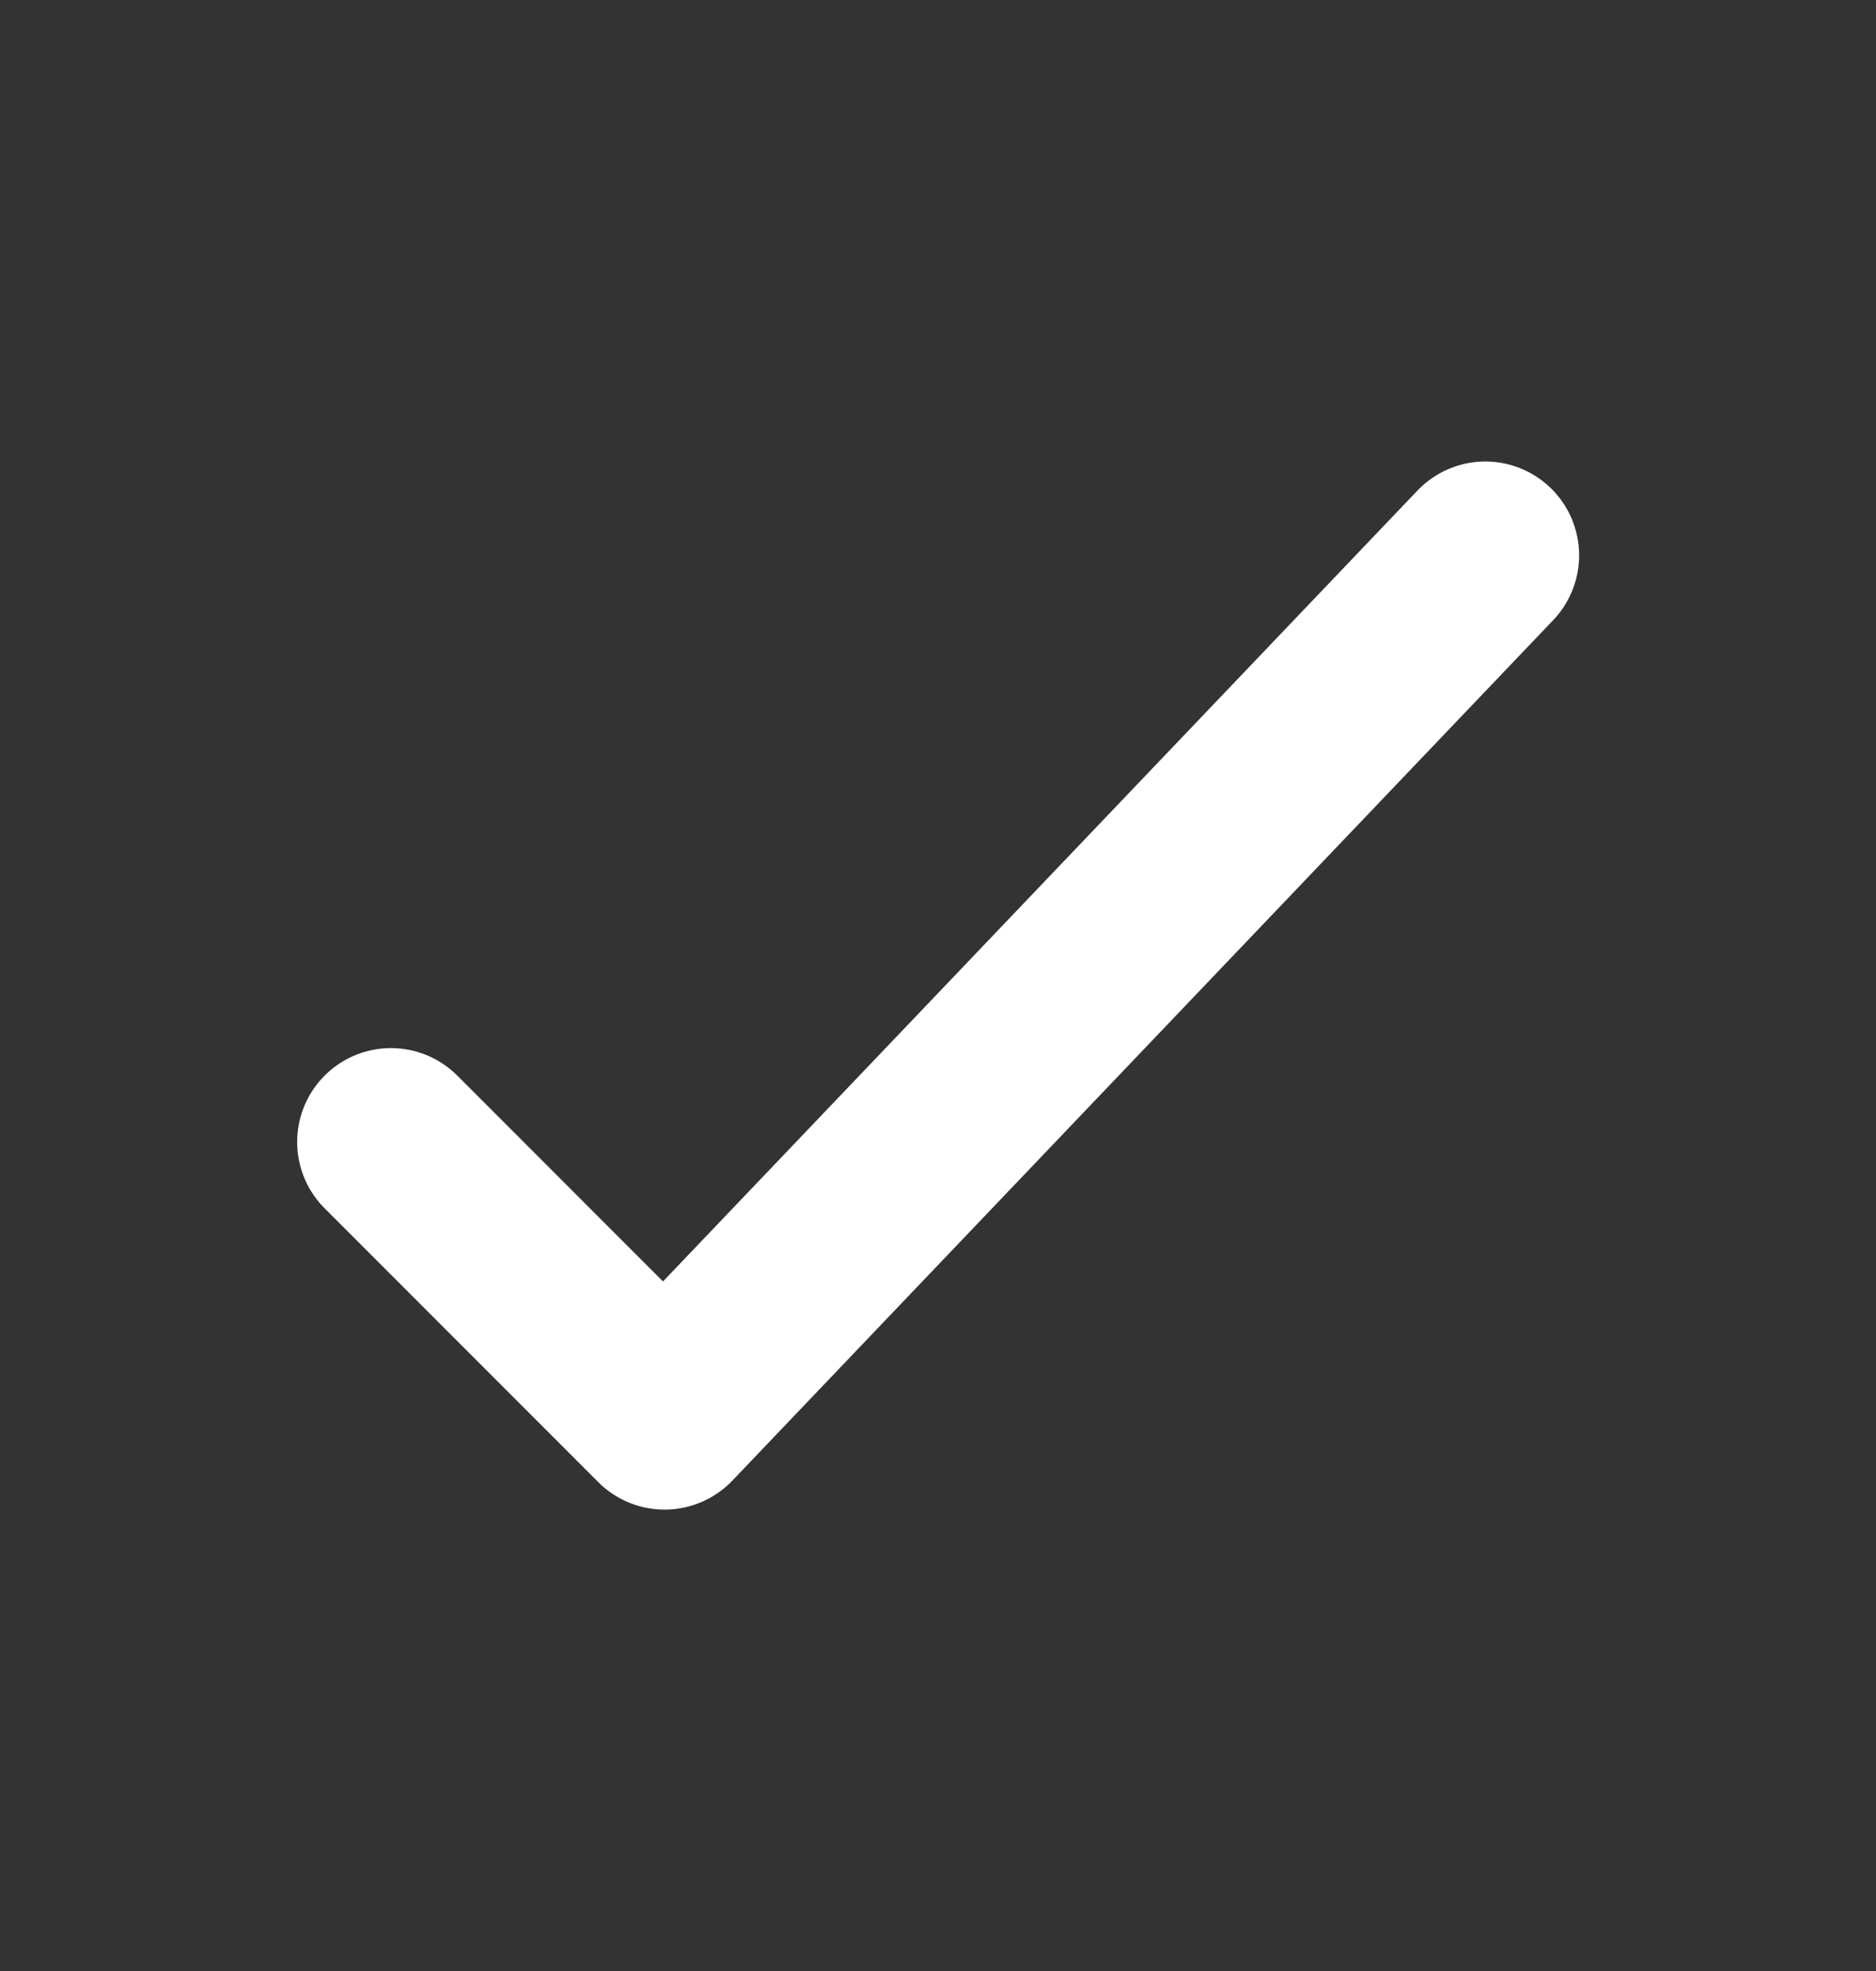 <svg width="20" height="21" viewBox="0 0 20 21" fill="none" xmlns="http://www.w3.org/2000/svg">
<rect x="0" y="0" width="20" height="21" fill="#333333" stroke="none"/>
<path d="M4.168 12.167L7.085 15.084L15.835 5.917" stroke="white" stroke-width="2" stroke-linecap="round" stroke-linejoin="round"/>
</svg>
